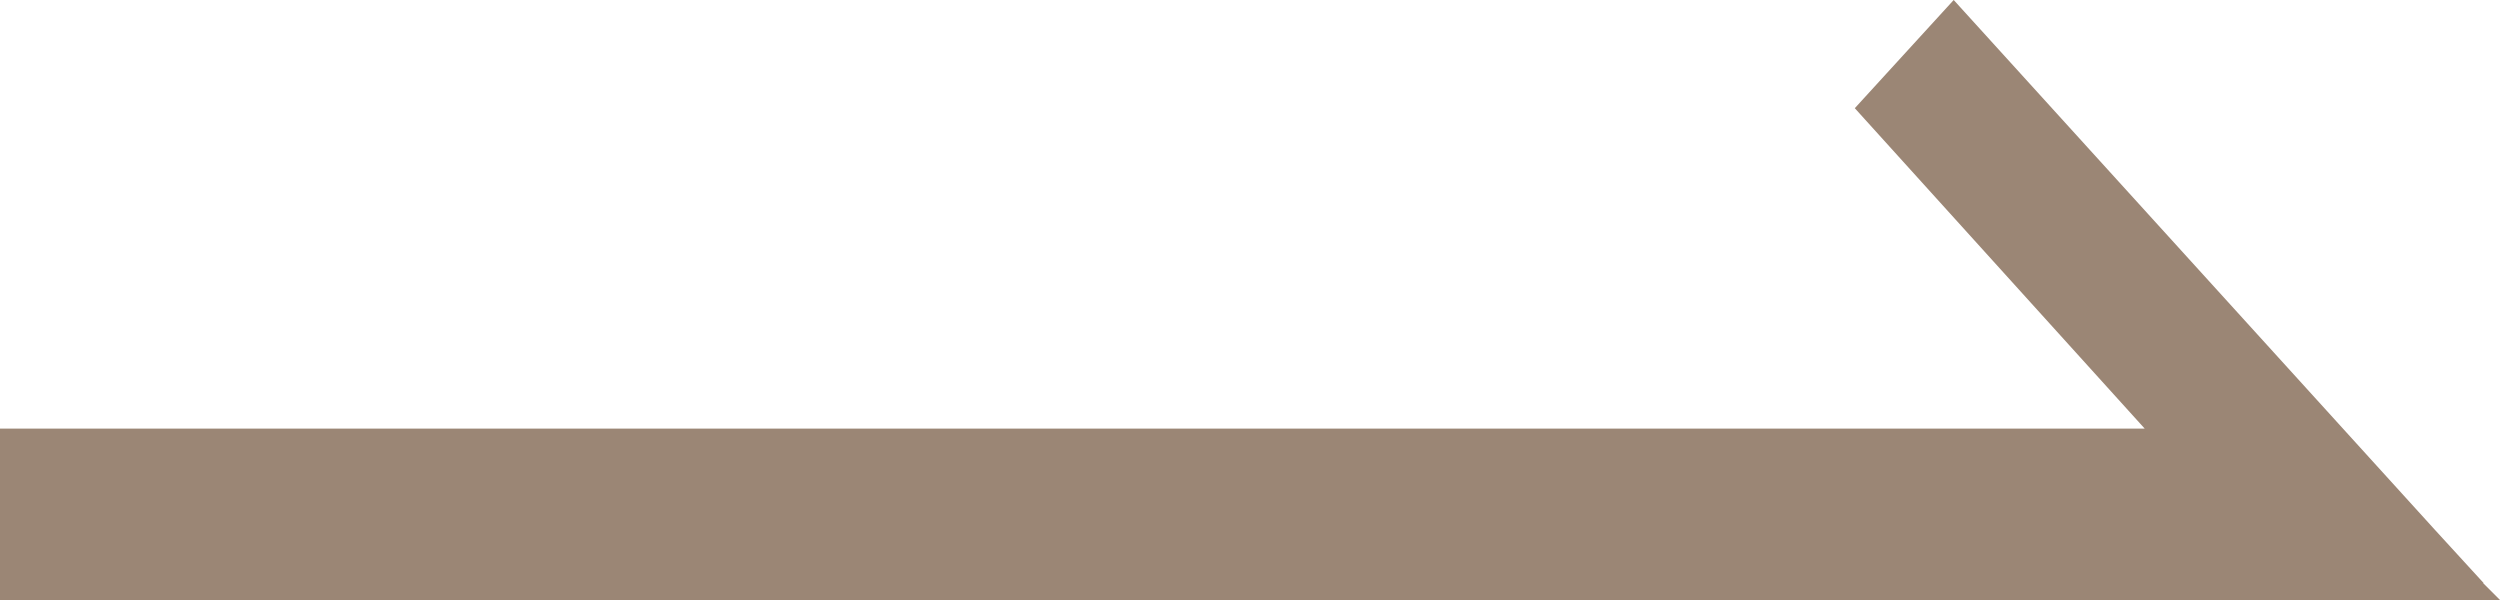<?xml version="1.0" encoding="UTF-8"?>
<svg width="25px" height="6px" viewBox="0 0 25 6" version="1.1" xmlns="http://www.w3.org/2000/svg" xmlns:xlink="http://www.w3.org/1999/xlink">
    <!-- Generator: Sketch 60.1 (88133) - https://sketch.com -->
    <title>箭头 (1)备份 2</title>
    <desc>Created with Sketch.</desc>
    <g id="页面-1备份" stroke="none" stroke-width="1" fill="none" fill-rule="evenodd">
        <g id="2导航" transform="translate(-646, -628)" fill="#9B8675" fill-rule="nonzero">
            <g id="箭头-(1)备份-2" transform="translate(646, 628)">
                <polygon id="路径" points="21.447 6 0 6 0 4.286 21.447 4.286 18.548 1.082 19.537 0 24.346 5.295 24.835 5.829 24.833 5.833 25 6"></polygon>
            </g>
        </g>
    </g>
</svg>